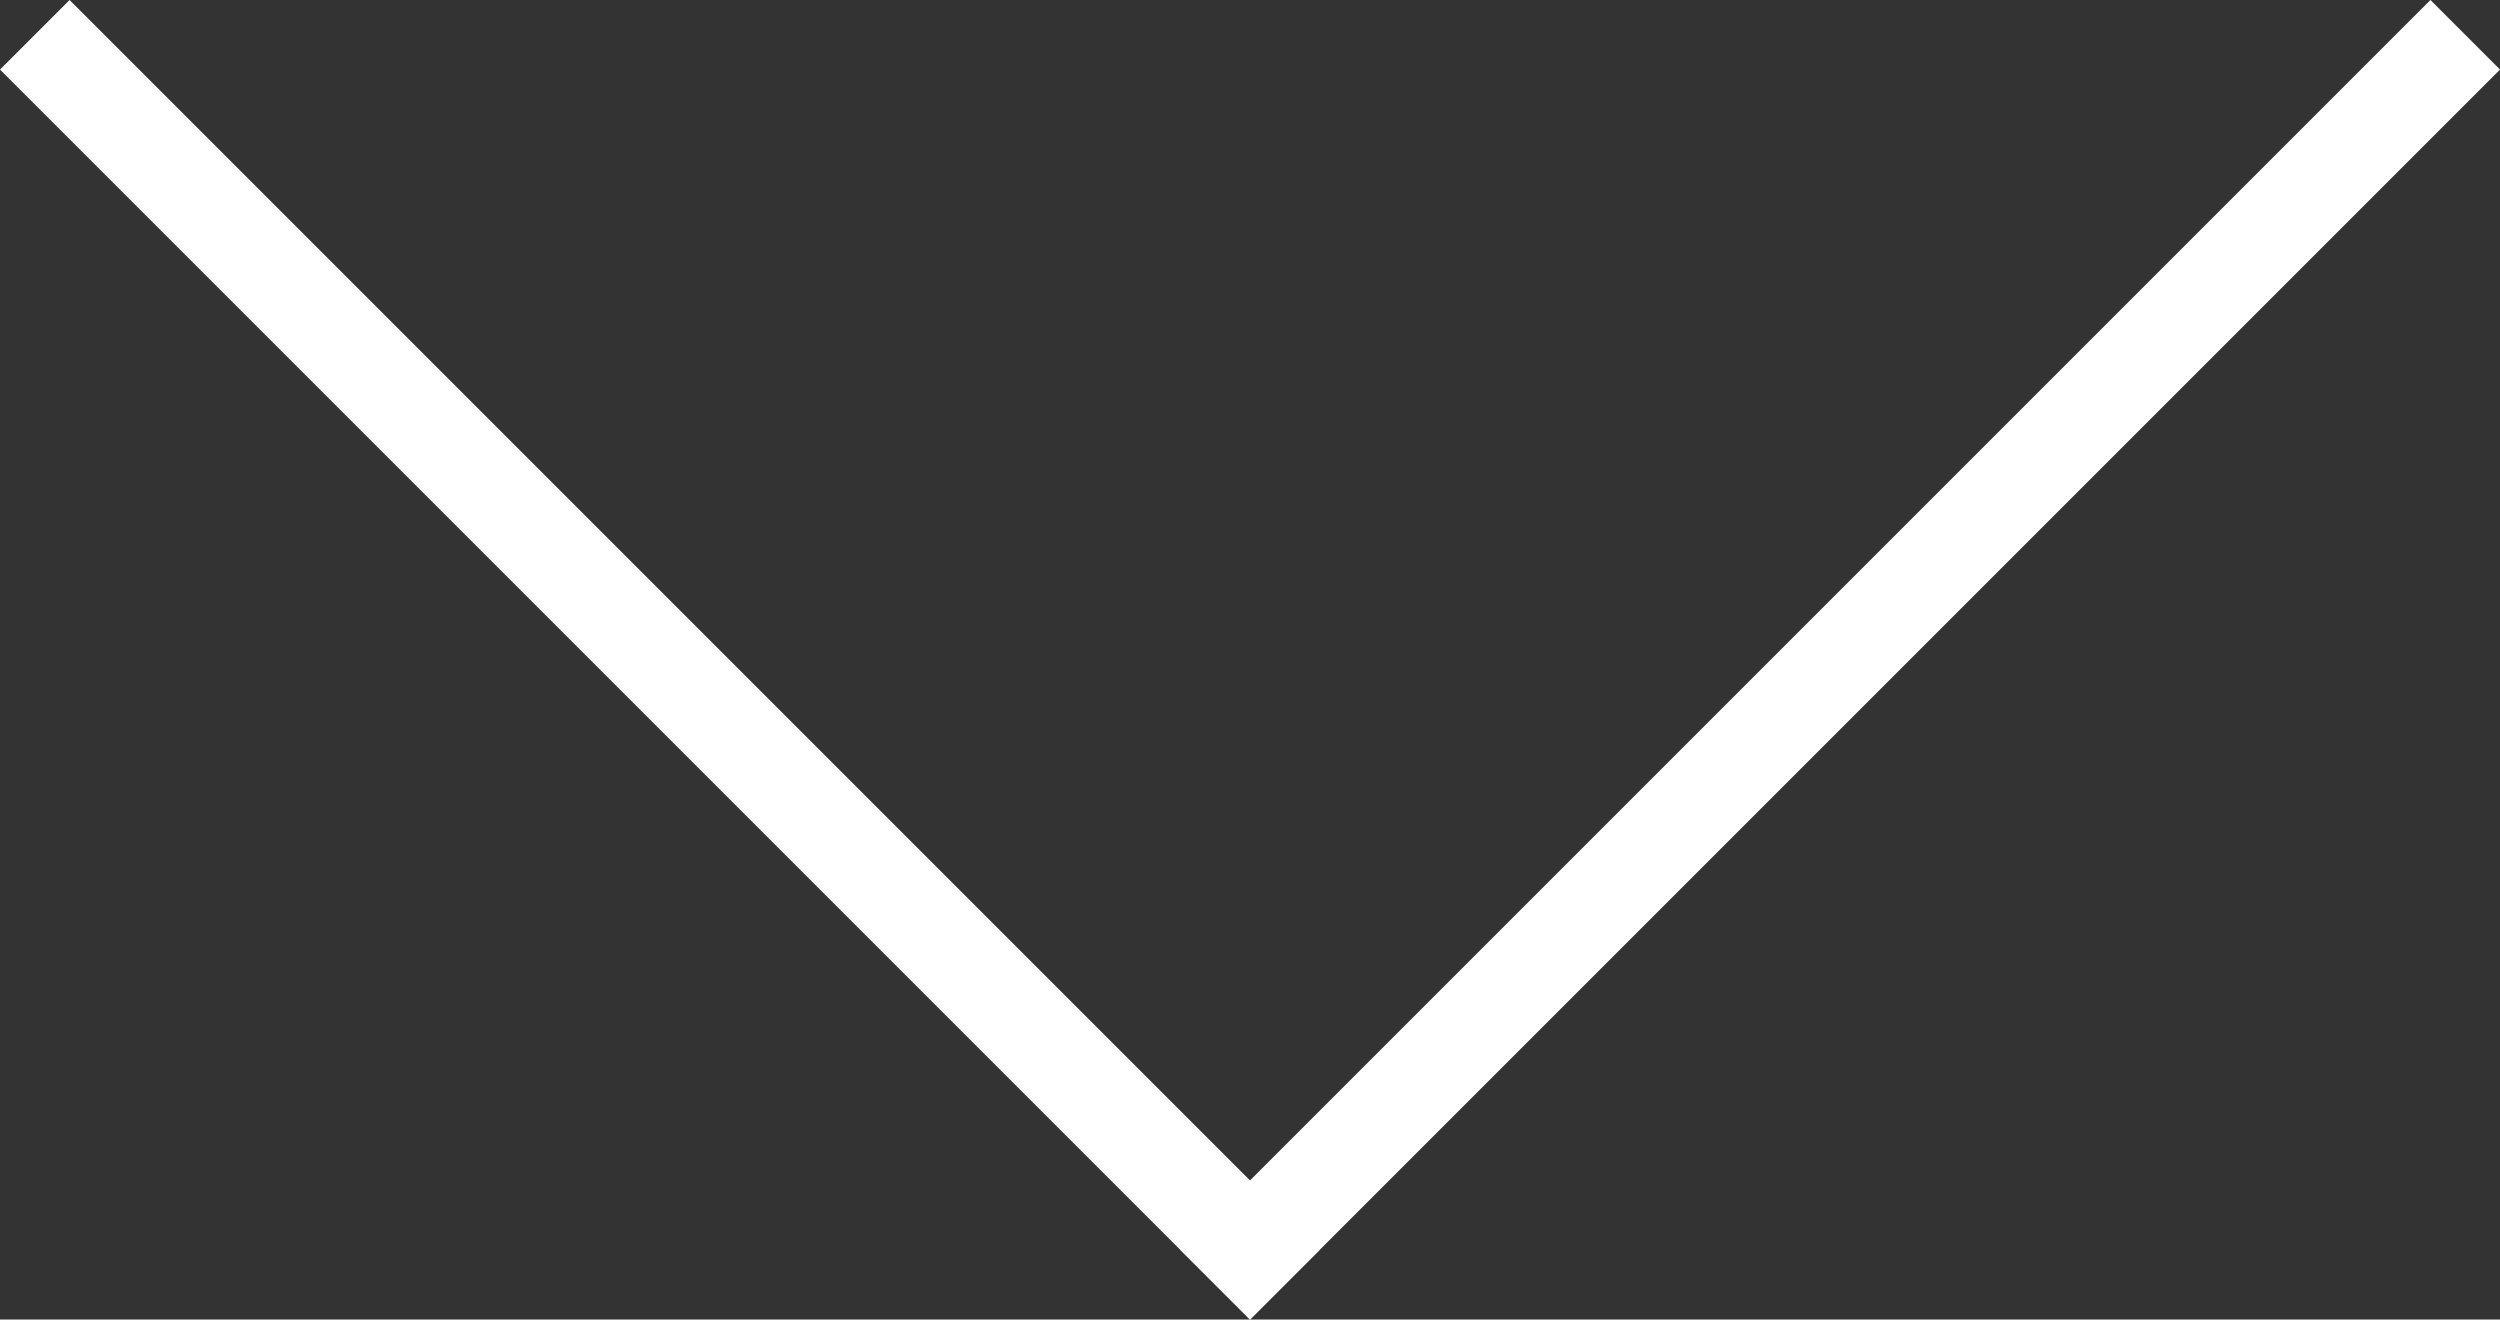 <svg xmlns="http://www.w3.org/2000/svg" width="50.828" height="26.828" viewBox="0 0 50.828 26.828">
  <rect x="0" y="0" width="50.828" height="26.828" fill="#333333" stroke="none"/>
  <g id="under" transform="translate(-614.586 -638.086)">
    <path id="線_1" data-name="線 1" d="M24,25.414-1.414,0,0-1.414,25.414,24Z" transform="translate(616 639.5)" fill="#fff"/>
    <path id="線_2" data-name="線 2" d="M0,25.414-1.414,24,24-1.414,25.414,0Z" transform="translate(640 639.5)" fill="#fff"/>
  </g>
</svg>
